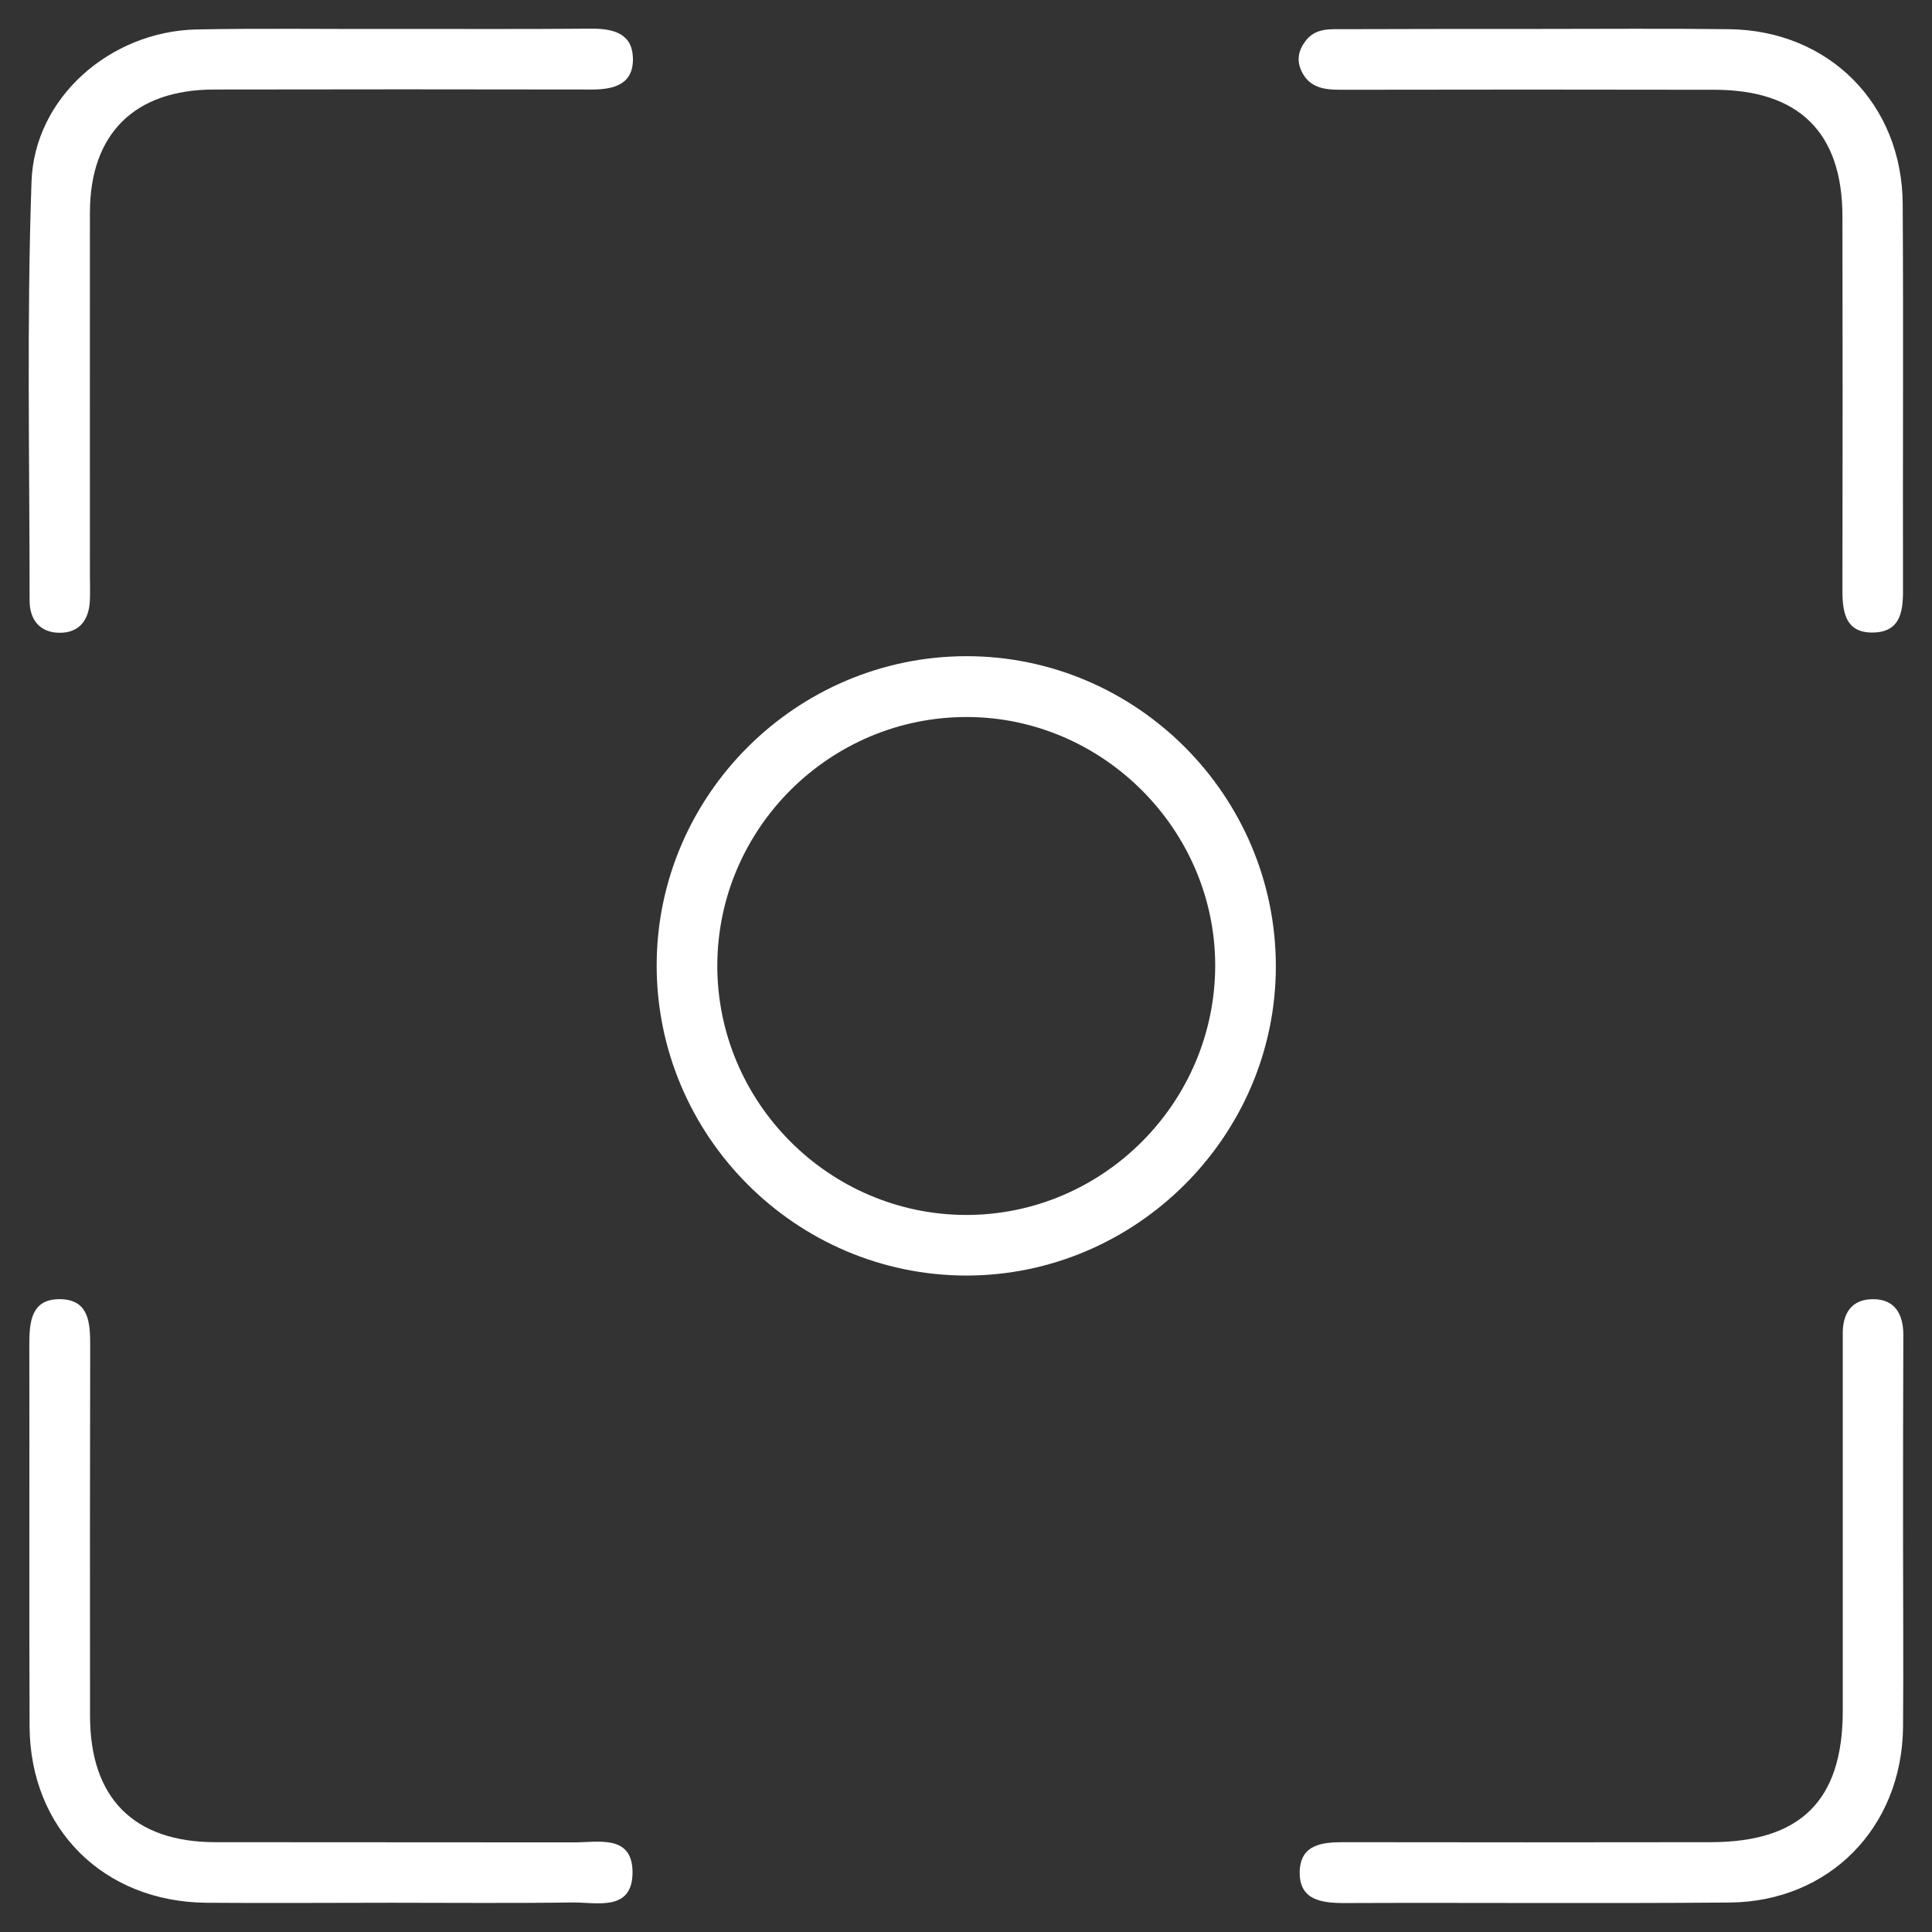 <?xml version="1.0" encoding="UTF-8"?>
<svg xmlns="http://www.w3.org/2000/svg" xmlns:xlink="http://www.w3.org/1999/xlink" version="1.1" id="Layer_1" x="0px" y="0px" width="80px" height="80px" viewBox="0 0 80 80" xml:space="preserve">
<rect x="0" y="0" width="80" height="80" fill="#333333" stroke="none"/>
<g>
	<path fill="#FFFFFF" d="M40.033,27.171c7.039,0.009,12.797,5.777,12.797,12.844c0,7.034-5.803,12.814-12.84,12.803   c-7.052-0.021-12.799-5.791-12.799-12.847C27.199,32.927,32.975,27.171,40.033,27.171z M40.006,50.309   c5.676,0,10.313-4.66,10.313-10.343c-0.01-5.605-4.637-10.243-10.233-10.276c-5.69-0.033-10.358,4.584-10.384,10.264   C29.685,45.637,34.323,50.297,40.006,50.309z"></path>
	<path fill="#FFFFFF" d="M16.236,1.198c2.759,0,5.524,0.011,8.285-0.011c0.87,0,1.644,0.196,1.686,1.184   c0.044,1.097-0.738,1.336-1.697,1.336c-5.211-0.01-10.417-0.01-15.633,0c-3.302,0-5.149,1.824-5.154,5.095   c-0.004,5.006,0,10.004,0,15.016c0,0.354,0.017,0.734-0.004,1.092c-0.047,0.792-0.462,1.304-1.269,1.292   c-0.796-0.011-1.224-0.538-1.224-1.326c0-5.777-0.122-11.568,0.079-17.347C1.42,4.033,4.567,1.312,8.106,1.22   C10.814,1.166,13.521,1.209,16.236,1.198L16.236,1.198z"></path>
	<path fill="#FFFFFF" d="M63.779,1.198c2.605,0,5.214-0.022,7.82,0.011c4.127,0.048,7.168,3.09,7.188,7.25   c0.032,5.252,0,10.531,0.012,15.783c0.011,0.946-0.021,1.928-1.237,1.95c-1.213,0.022-1.281-0.946-1.271-1.906   c0.011-5.106,0.011-10.211,0-15.317c0-3.481-1.8-5.252-5.313-5.252c-5.158-0.01-10.313-0.01-15.474,0   c-0.657,0-1.254-0.076-1.591-0.728c-0.245-0.483-0.15-0.913,0.163-1.314c0.411-0.521,0.999-0.467,1.575-0.467   C58.361,1.198,61.073,1.198,63.779,1.198z"></path>
	<path fill="#FFFFFF" d="M16.19,78.789c-2.553,0-5.105,0.021-7.658,0c-4.247-0.044-7.284-3.063-7.307-7.3   c-0.022-5.263,0-10.526-0.011-15.789c0-0.962,0.068-1.916,1.279-1.905c1.214,0.021,1.241,1.01,1.241,1.949   C3.723,60.848,3.723,65.96,3.728,71.066c0.005,3.391,1.814,5.215,5.202,5.215c4.949,0.008,9.892,0,14.848,0.008   c0.996,0,2.393-0.331,2.414,1.211c0.011,1.667-1.458,1.268-2.487,1.277C21.198,78.813,18.694,78.789,16.19,78.789z"></path>
	<path fill="#FFFFFF" d="M78.801,63.713c0,2.607,0.021,5.206,0,7.811c-0.049,4.16-3.063,7.223-7.189,7.256   c-5.313,0.044-10.637,0-15.946,0.021c-0.967,0-1.892-0.126-1.847-1.337c0.05-1.098,0.934-1.183,1.836-1.183   c5.061,0.008,10.111,0.008,15.17,0c3.73,0,5.47-1.723,5.48-5.405c0-4.897,0-9.799,0-14.696c0-0.32,0-0.625,0-0.94   c-0.012-0.853,0.367-1.454,1.264-1.443c0.886,0,1.244,0.614,1.244,1.474C78.801,58.08,78.801,60.893,78.801,63.713z"></path>
</g>
</svg>

